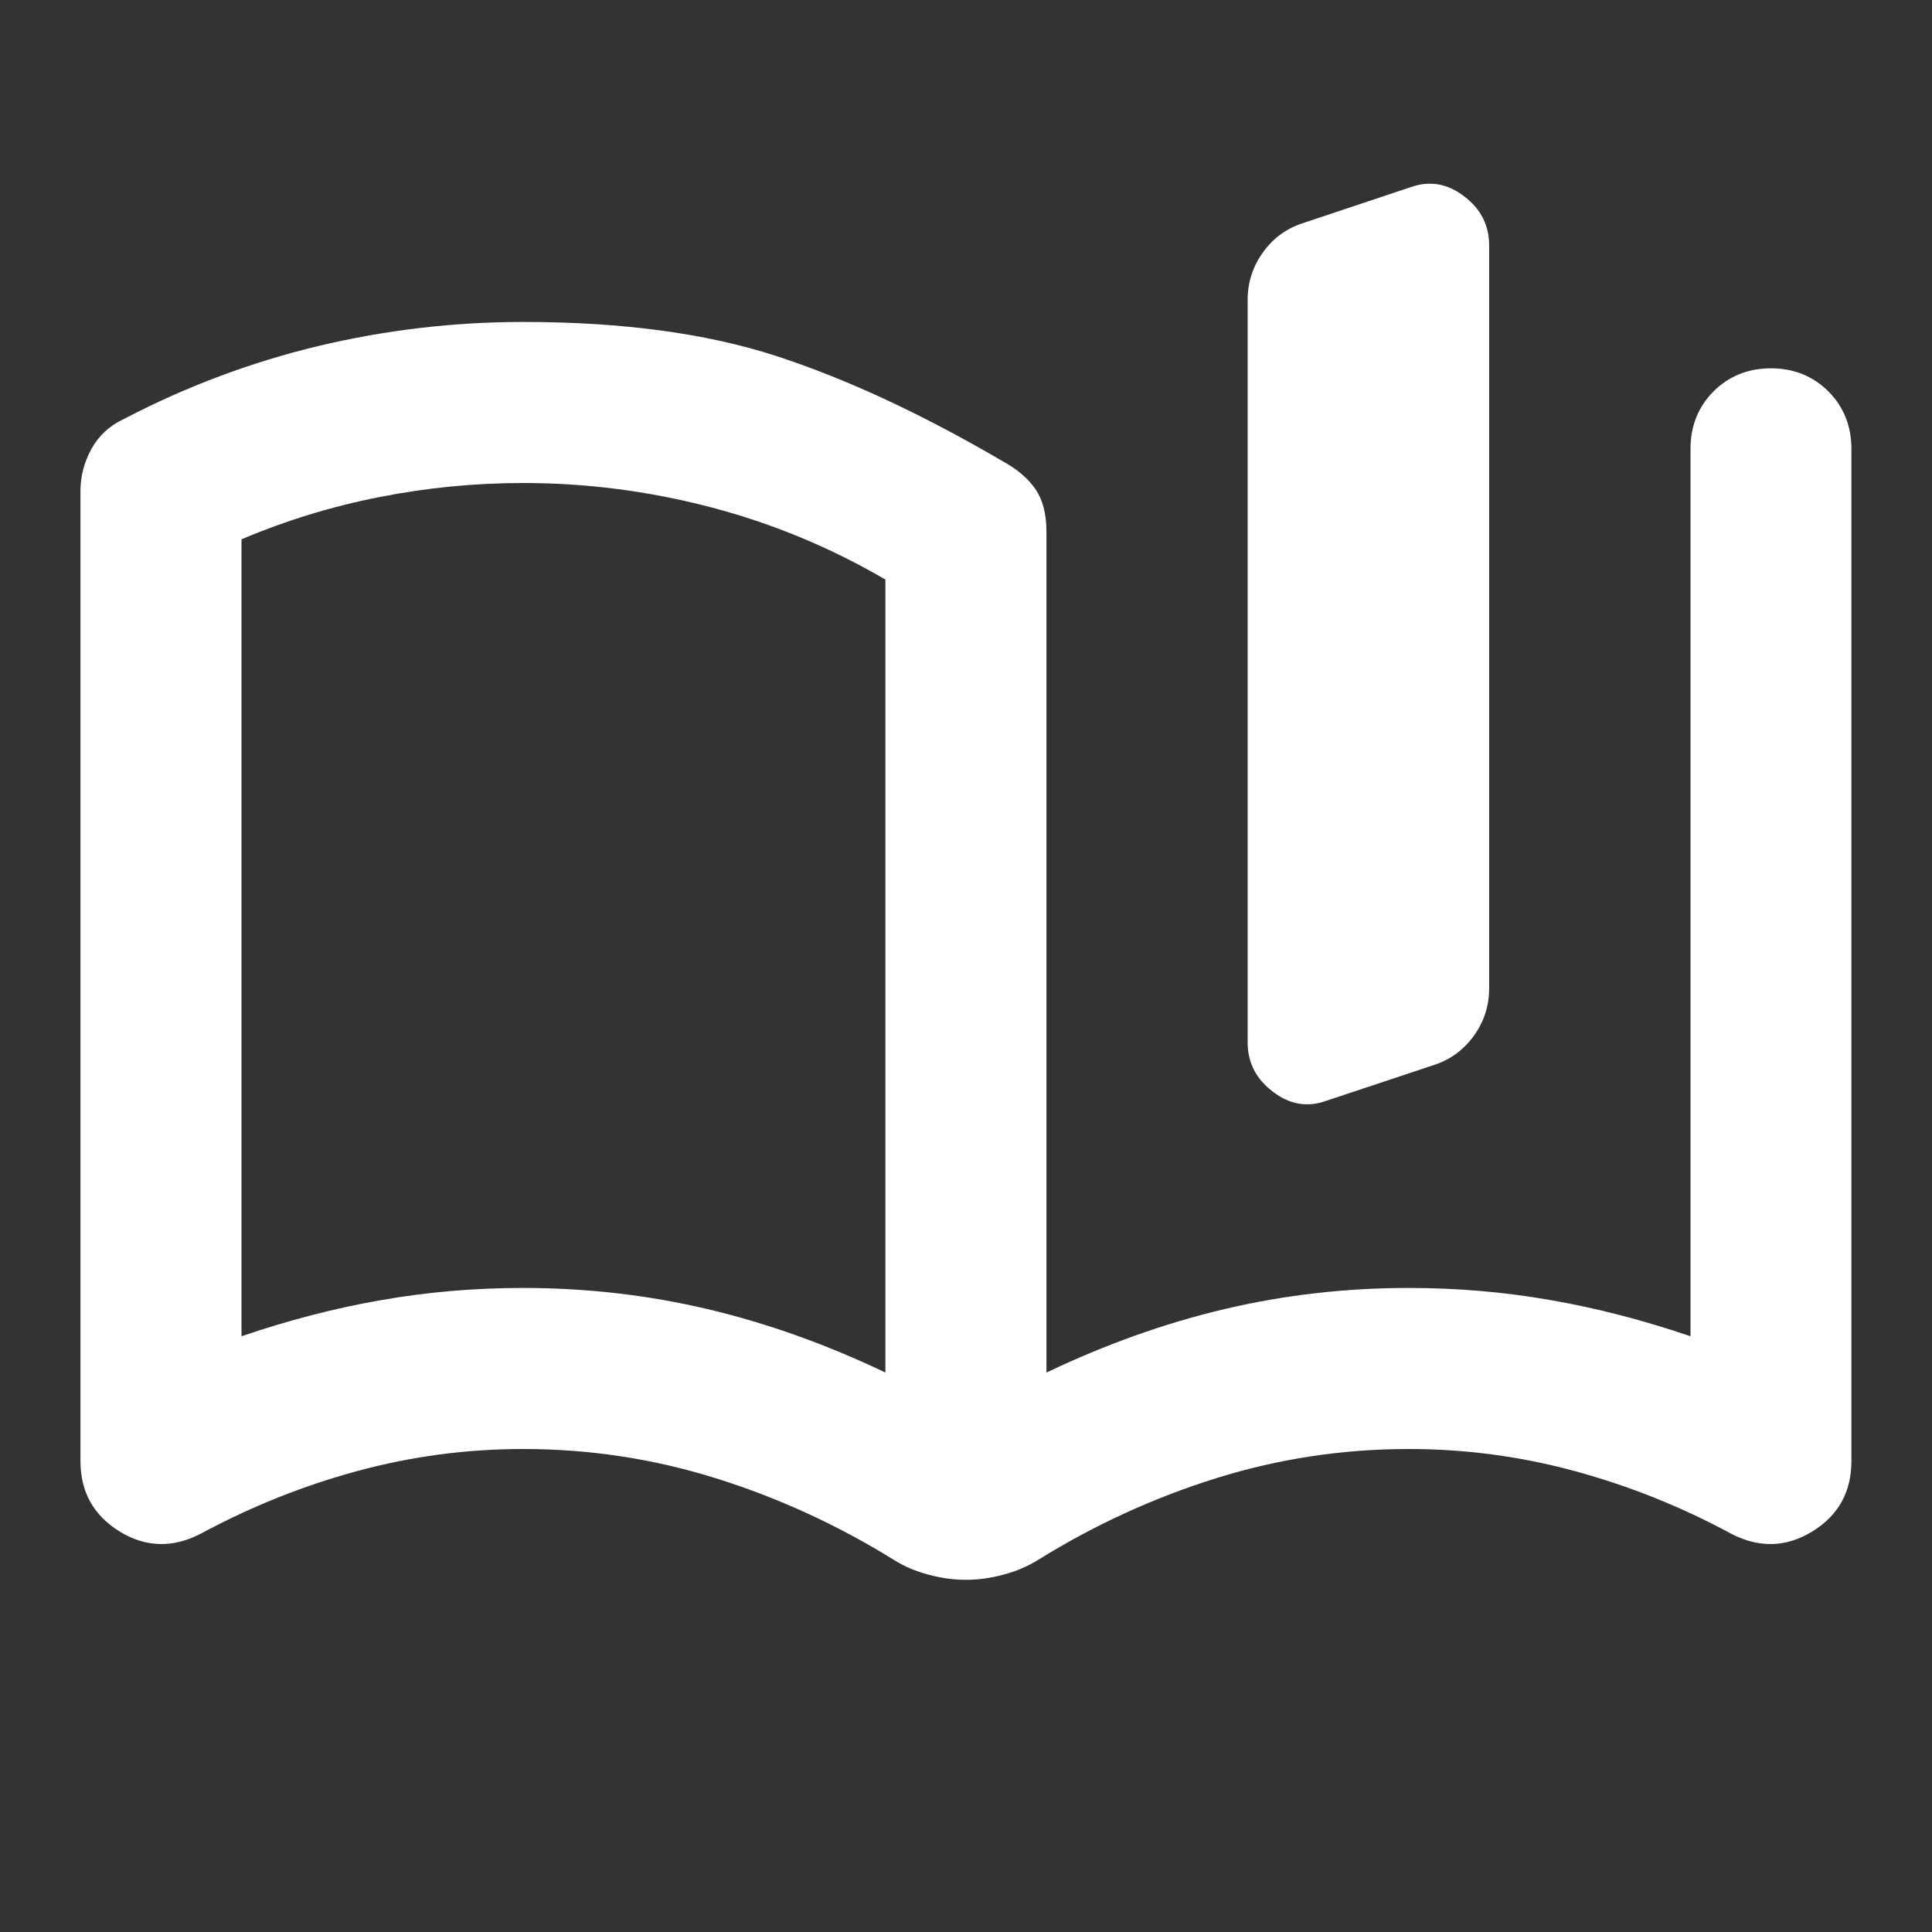 <svg width="14" height="14" viewBox="0 0 14 14" fill="none" xmlns="http://www.w3.org/2000/svg">
<rect x="0" y="0" width="14" height="14" fill="#333333" stroke="none"/>
<mask id="mask0_32_2988" style="mask-type:alpha" maskUnits="userSpaceOnUse" x="0" y="0" width="14" height="14">
<rect width="14" height="14" fill="#D9D9D9"/>
</mask>
<g mask="url(#mask0_32_2988)">
<path d="M6.416 9.946V4.2C6.018 3.967 5.595 3.792 5.148 3.675C4.7 3.558 4.248 3.5 3.791 3.5C3.441 3.5 3.094 3.534 2.749 3.602C2.403 3.67 2.071 3.772 1.75 3.908V9.683C2.09 9.567 2.428 9.479 2.763 9.421C3.099 9.362 3.441 9.333 3.791 9.333C4.248 9.333 4.693 9.384 5.126 9.486C5.558 9.588 5.989 9.742 6.416 9.946ZM0.583 10.587V3.558C0.583 3.451 0.61 3.349 0.663 3.252C0.717 3.155 0.797 3.082 0.904 3.033C1.351 2.8 1.818 2.625 2.304 2.508C2.79 2.392 3.286 2.333 3.791 2.333C4.511 2.333 5.123 2.416 5.629 2.581C6.134 2.746 6.679 2.999 7.262 3.34C7.369 3.398 7.449 3.466 7.503 3.544C7.556 3.621 7.583 3.724 7.583 3.85V9.946C8.011 9.742 8.441 9.588 8.874 9.486C9.306 9.384 9.751 9.333 10.208 9.333C10.558 9.333 10.901 9.362 11.236 9.421C11.572 9.479 11.909 9.567 12.25 9.683V3.252C12.25 3.087 12.306 2.948 12.417 2.836C12.529 2.725 12.668 2.669 12.833 2.669C12.998 2.669 13.137 2.725 13.249 2.836C13.36 2.948 13.416 3.087 13.416 3.252V10.587C13.416 10.811 13.322 10.981 13.132 11.098C12.942 11.214 12.745 11.219 12.541 11.112C12.182 10.918 11.805 10.767 11.411 10.66C11.017 10.553 10.616 10.5 10.208 10.5C9.732 10.5 9.267 10.57 8.815 10.711C8.363 10.852 7.933 11.049 7.525 11.302C7.447 11.351 7.362 11.387 7.269 11.411C7.177 11.436 7.087 11.448 7 11.448C6.912 11.448 6.822 11.436 6.73 11.411C6.638 11.387 6.552 11.351 6.475 11.302C6.066 11.049 5.636 10.852 5.184 10.711C4.732 10.57 4.268 10.5 3.791 10.5C3.383 10.5 2.982 10.553 2.588 10.66C2.194 10.767 1.818 10.918 1.458 11.112C1.254 11.219 1.057 11.214 0.867 11.098C0.678 10.981 0.583 10.811 0.583 10.587ZM9.041 7.554V2.173C9.041 2.046 9.078 1.932 9.151 1.83C9.224 1.728 9.318 1.658 9.435 1.619L10.223 1.356C10.359 1.308 10.488 1.329 10.609 1.422C10.731 1.514 10.791 1.633 10.791 1.779V7.16C10.791 7.287 10.755 7.401 10.682 7.503C10.609 7.605 10.514 7.676 10.398 7.715L9.61 7.977C9.474 8.026 9.345 8.004 9.224 7.911C9.102 7.819 9.041 7.7 9.041 7.554Z" fill="white"/>
</g>
</svg>
